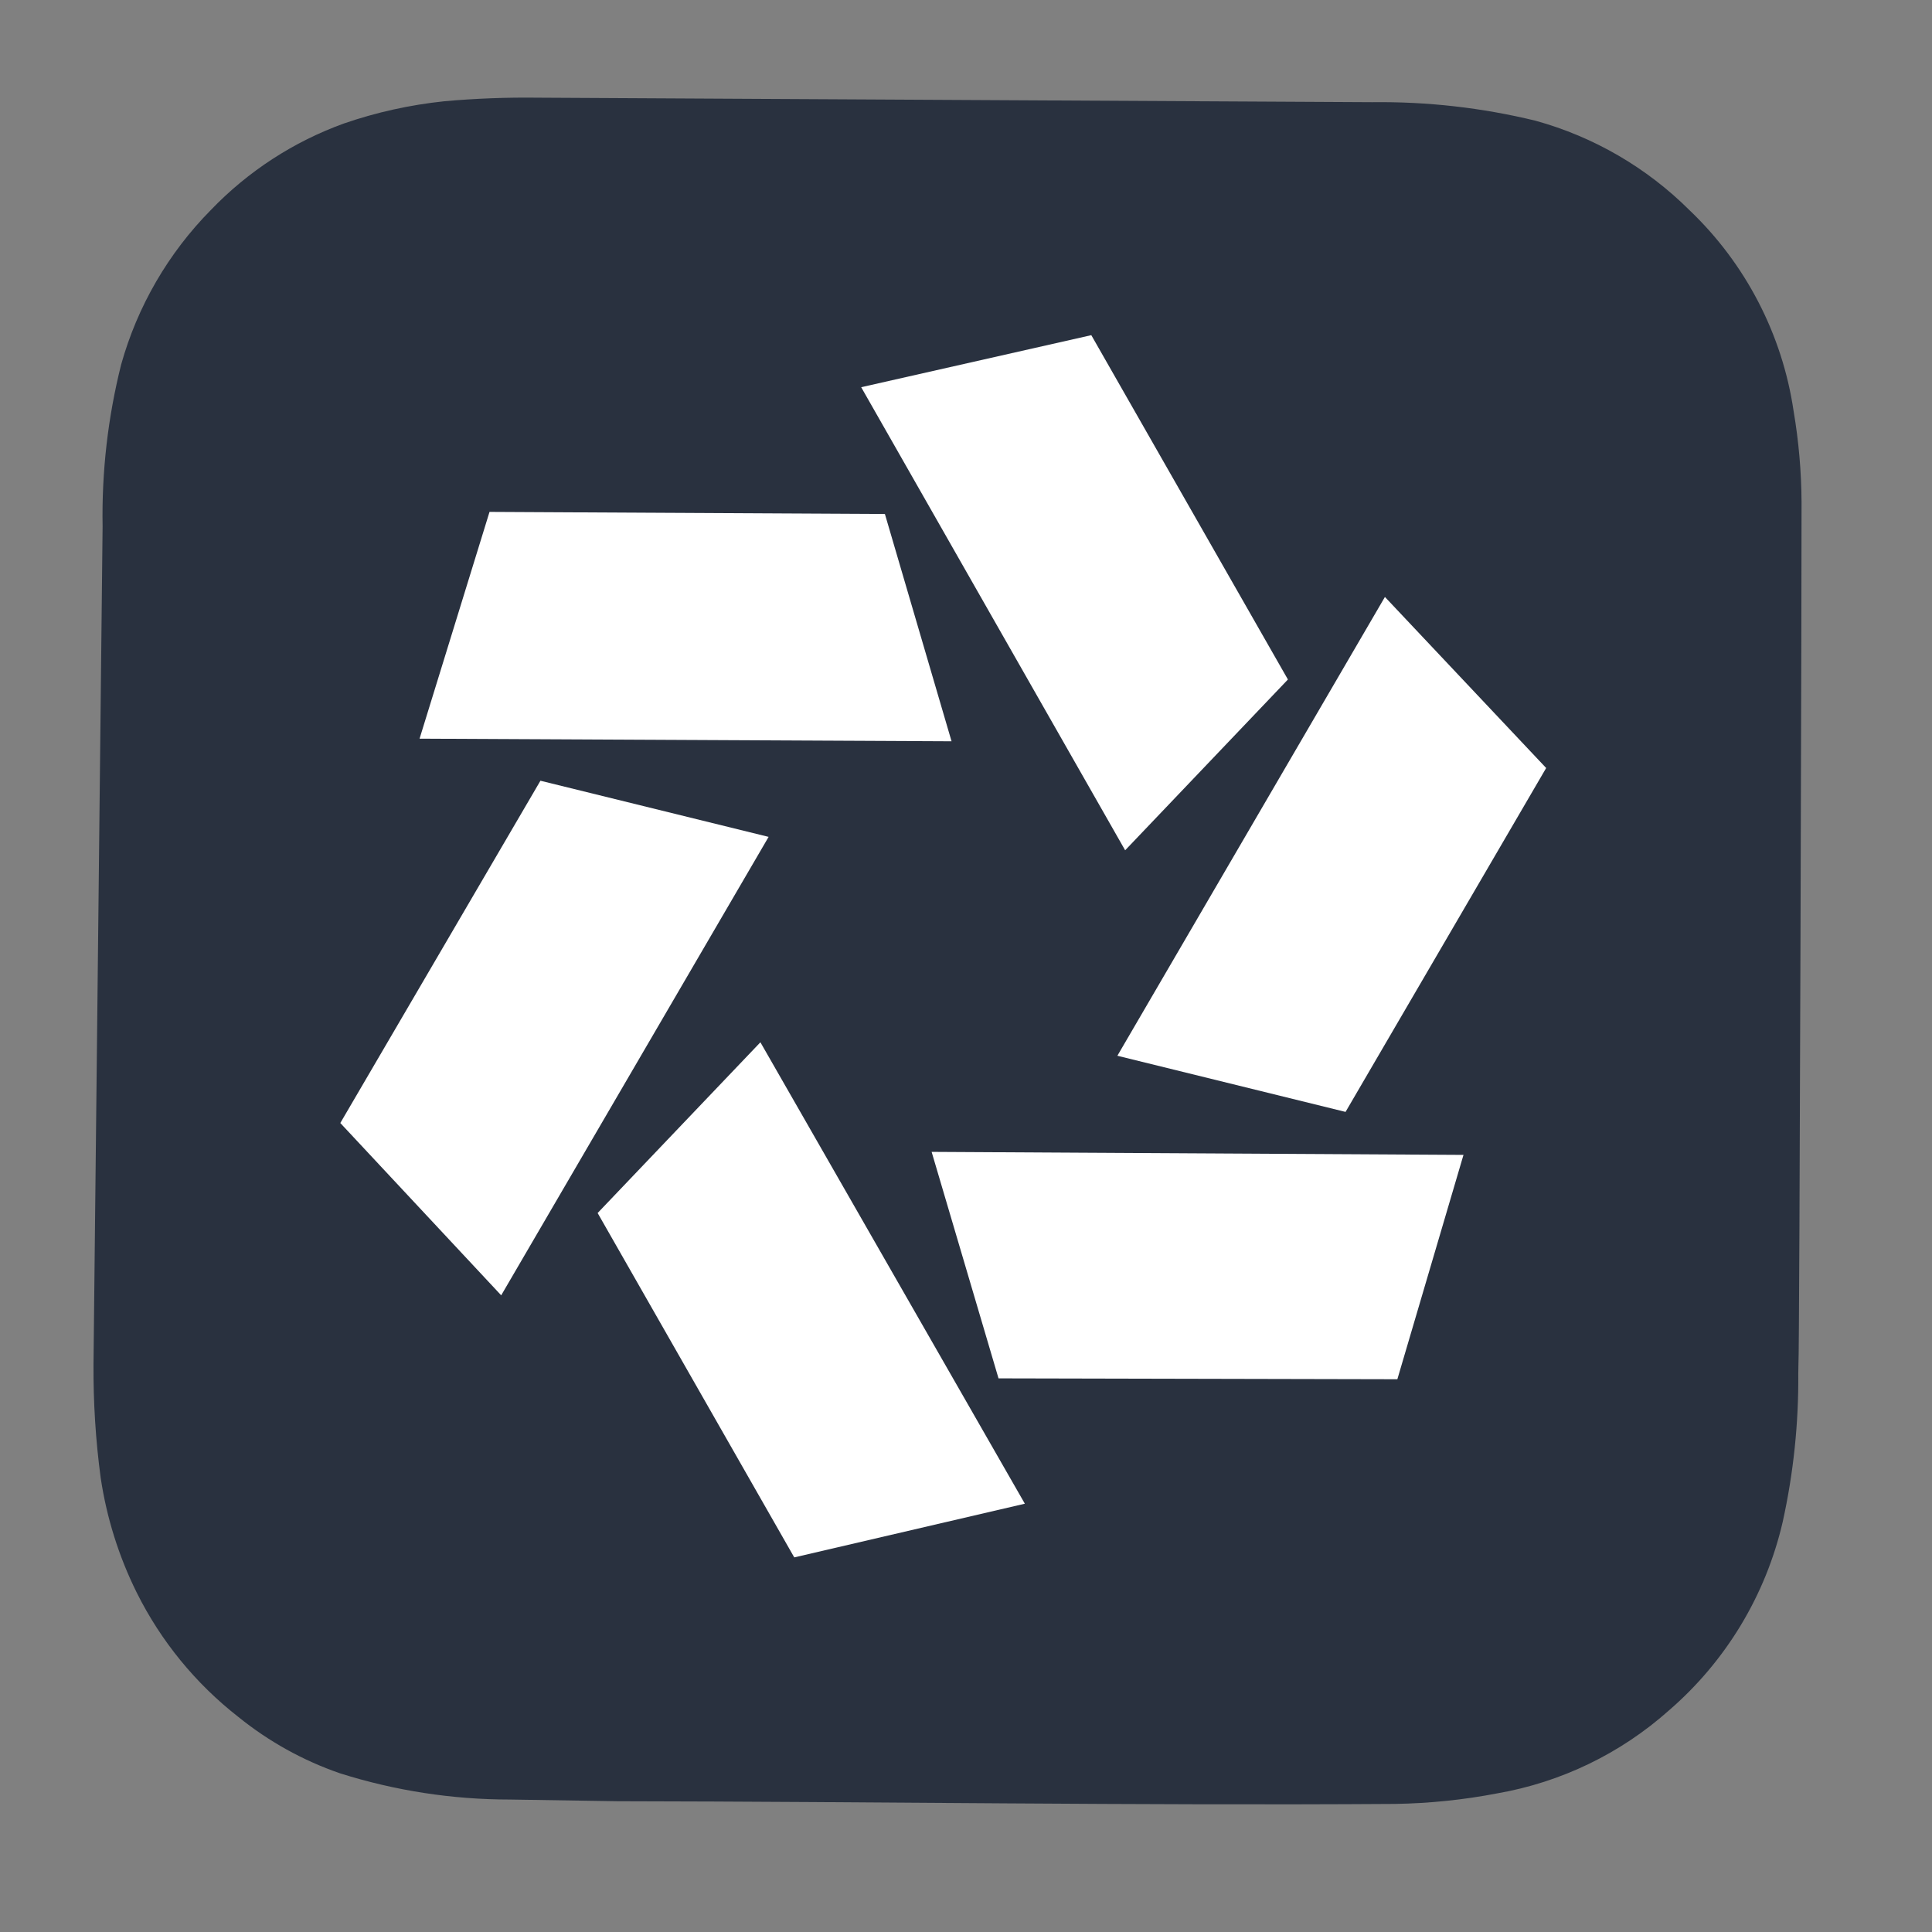 <?xml version="1.0" encoding="UTF-8"?> <svg xmlns="http://www.w3.org/2000/svg" width="48" height="48" viewBox="0 0 48 48" fill="none"><rect x="0" y="0" width="48" height="48" fill="#808080" stroke="none"/> <g clip-path="url(#clip0_152_371)"> <path d="M2.323 33.893C2.317 34.836 2.376 35.779 2.501 36.713C2.649 37.706 2.951 38.669 3.397 39.568C3.997 40.773 4.86 41.828 5.922 42.657C6.676 43.267 7.53 43.741 8.446 44.057C9.812 44.489 11.235 44.709 12.667 44.709L15.335 44.751C21.774 44.761 28.219 44.861 34.662 44.818C35.513 44.804 36.362 44.717 37.198 44.556C38.784 44.28 40.261 43.567 41.463 42.496C42.879 41.274 43.87 39.632 44.291 37.81C44.559 36.597 44.688 35.359 44.678 34.117L44.682 33.876C44.709 33.785 44.766 12.757 44.759 12.479C44.755 11.72 44.689 10.963 44.562 10.215C44.281 8.309 43.37 6.552 41.976 5.223C40.913 4.164 39.595 3.398 38.149 2.999C36.821 2.676 35.458 2.522 34.092 2.539L13.367 2.427C12.589 2.417 11.811 2.446 11.036 2.516C10.188 2.605 9.353 2.789 8.547 3.067C7.293 3.52 6.16 4.257 5.237 5.219C4.181 6.289 3.415 7.609 3.01 9.057C2.68 10.371 2.525 11.724 2.549 13.08" fill="#29313F"></path> <path d="M31.998 16.882L27.954 21.125L21.396 9.62L27.113 8.327L31.998 16.882ZM38.414 19.081L33.43 27.625L27.761 26.23L34.408 14.831L38.414 19.081ZM34.717 34.267L24.808 34.245L23.146 28.618L36.36 28.693L34.717 34.267ZM14.848 30.137L18.892 25.895L25.462 37.359L19.733 38.693L14.848 30.137ZM13.427 19.397L19.096 20.792L12.452 32.182L8.455 27.901L13.427 19.397ZM21.985 12.77L23.641 18.417L10.424 18.352L12.162 12.718L21.985 12.77Z" fill="white"></path> </g> <defs> <clipPath id="clip0_152_371"> <rect width="48" height="48" fill="white"></rect> </clipPath> </defs> </svg> 